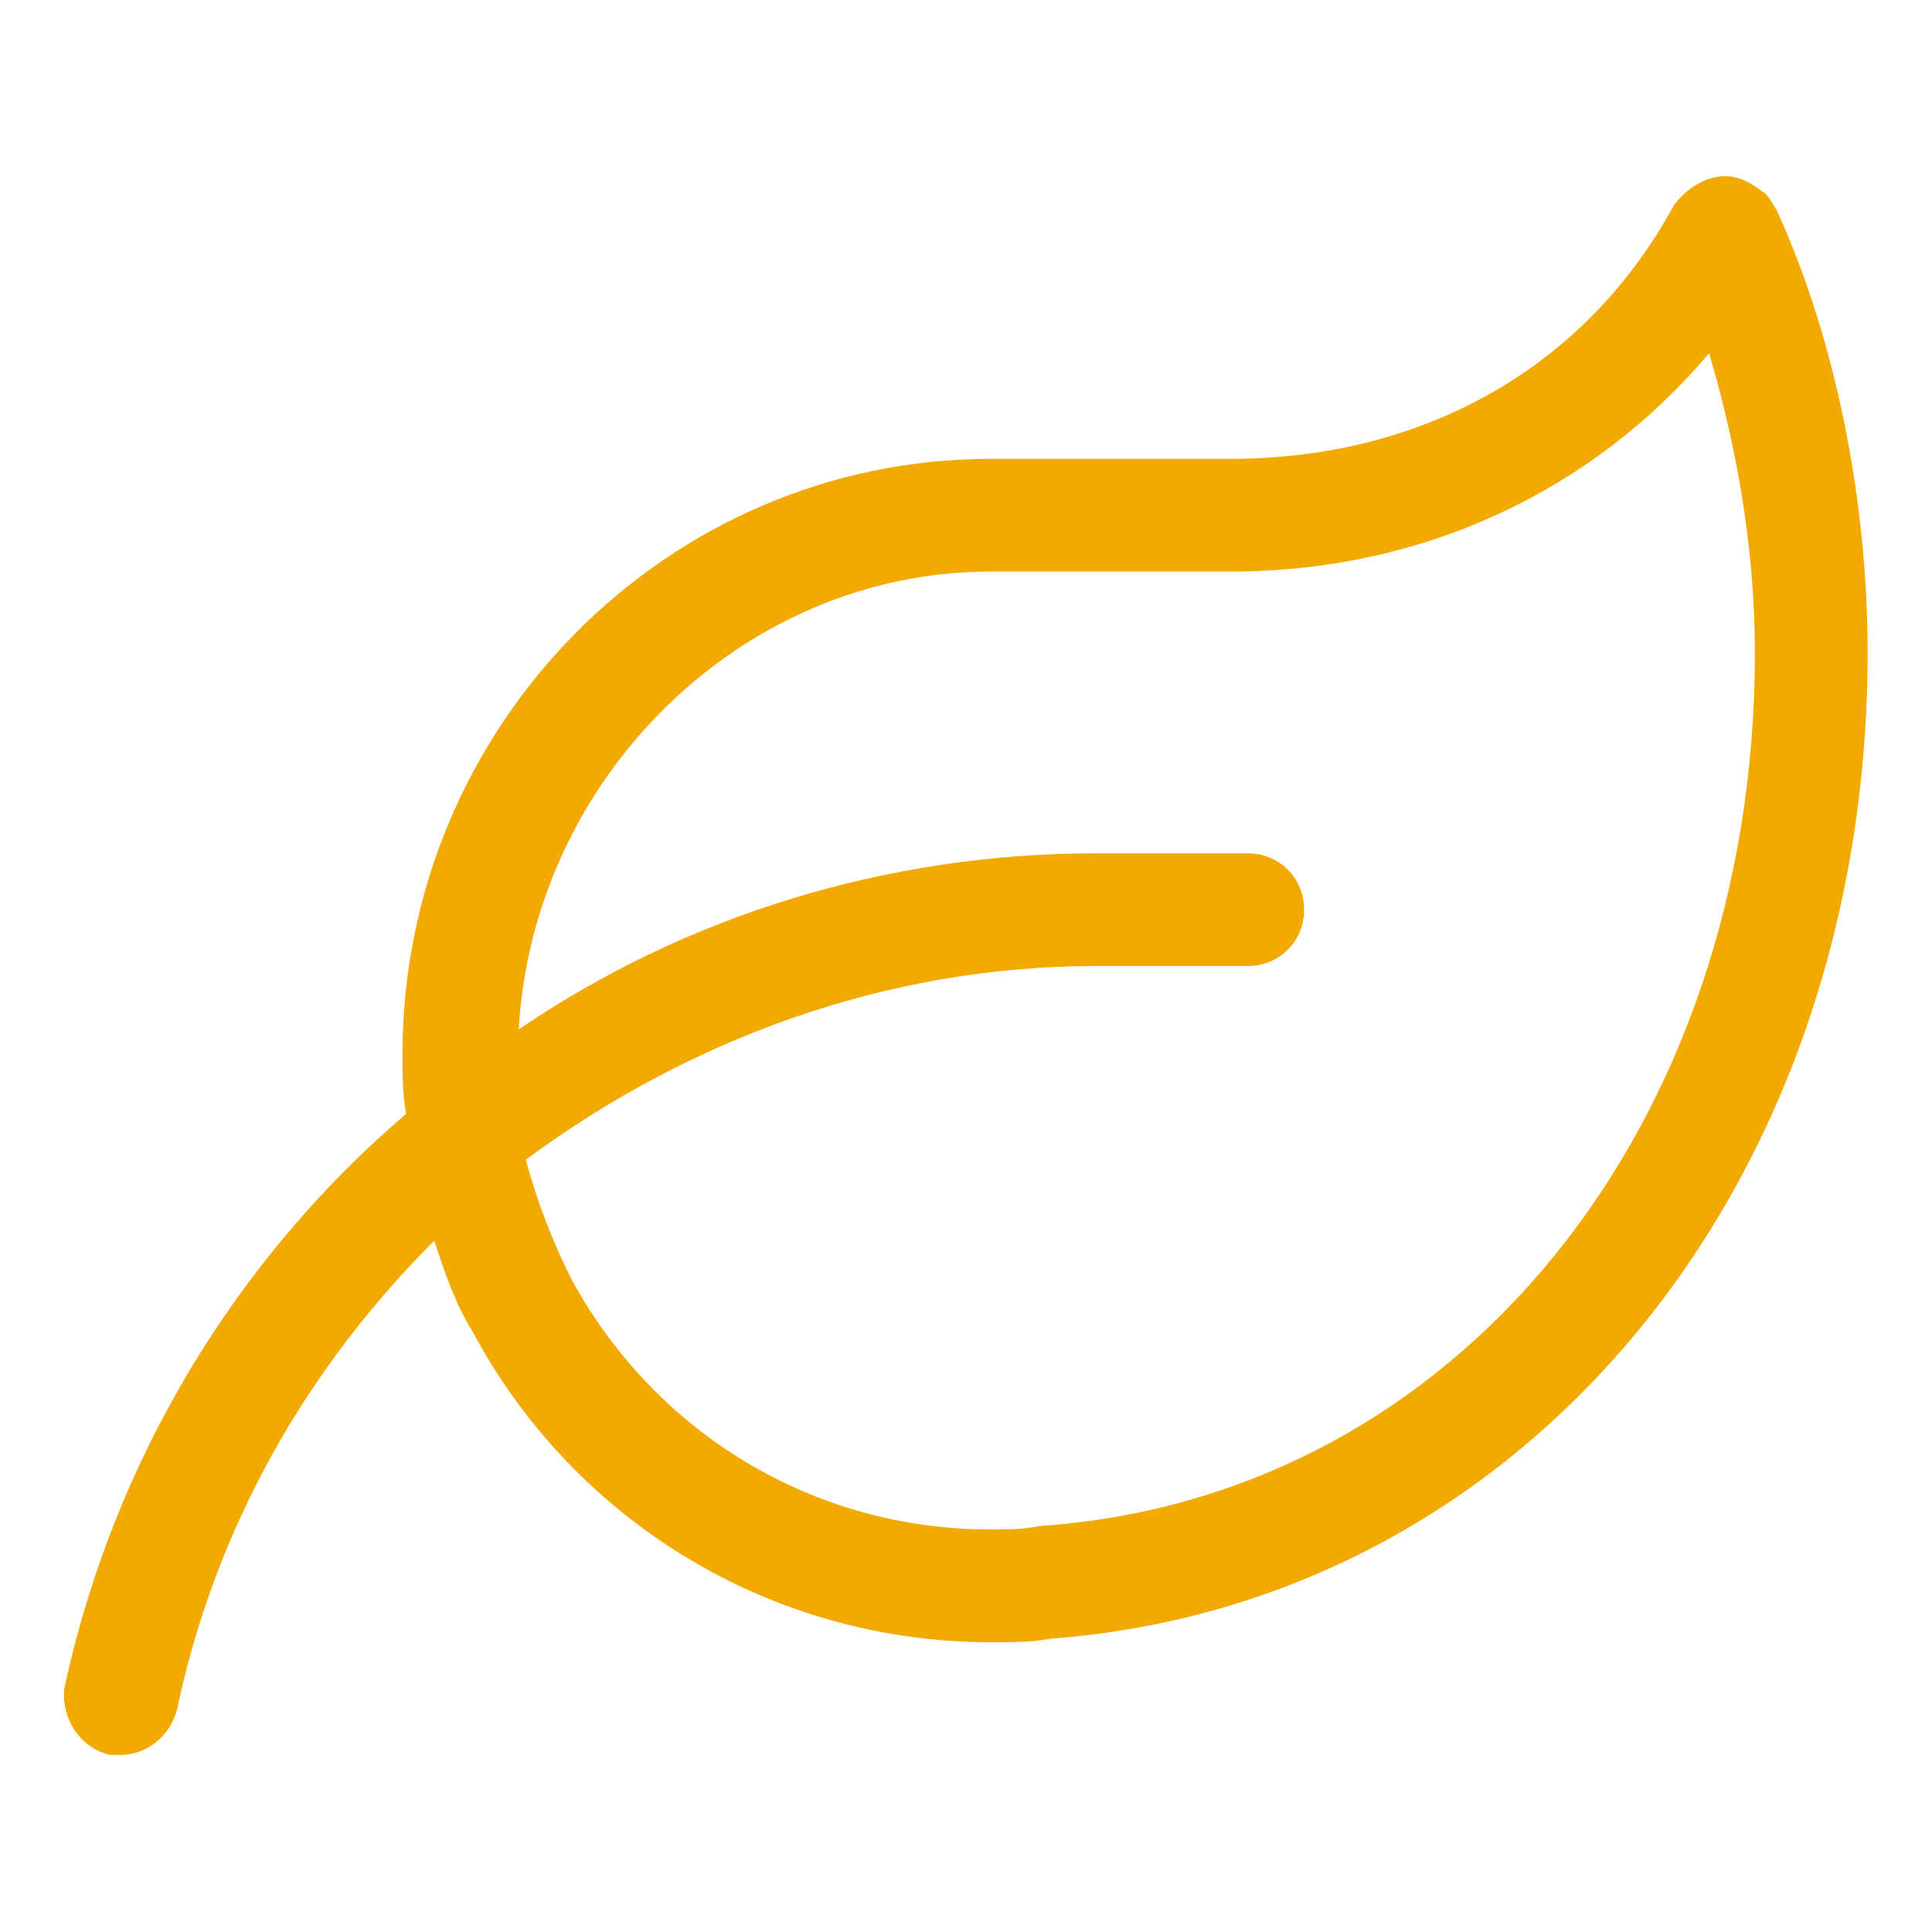 <svg width="60" height="60" viewBox="0 0 60 60" fill="none" xmlns="http://www.w3.org/2000/svg">
<path d="M55.156 6.484C55.047 6.375 54.938 6.047 54.719 5.938C54.281 5.609 53.844 5.391 53.297 5.5C52.75 5.609 52.313 5.938 51.984 6.375C49.25 11.406 44.219 14.25 38.203 14.25H30.766C20.703 14.25 12.5 22.562 12.5 32.734C12.5 33.391 12.5 33.938 12.61 34.594C7.359 39.078 3.531 45.312 2 52.422C1.891 53.297 2.438 54.281 3.422 54.5H3.75C4.516 54.5 5.281 53.953 5.5 53.078C6.703 47.391 9.547 42.469 13.485 38.531C13.813 39.516 14.141 40.5 14.688 41.375C17.86 47.281 23.985 51 30.766 51C31.422 51 32.078 51 32.625 50.891C47.281 49.797 58 36.891 58 20.266C58 15.562 57.016 10.531 55.156 6.484ZM32.297 47.391C31.75 47.5 31.313 47.5 30.766 47.5C25.297 47.5 20.375 44.547 17.75 39.734C17.094 38.422 16.656 37.219 16.328 36.016C21.36 32.297 27.485 30 34.047 30H38.75C39.734 30 40.5 29.234 40.5 28.25C40.5 27.266 39.734 26.5 38.75 26.5H34.047C27.485 26.5 21.25 28.469 16.11 31.969C16.547 24.203 23 17.75 30.766 17.75H38.203C44.219 17.75 49.469 15.234 53.078 10.969C53.953 13.922 54.5 17.094 54.5 20.266C54.5 35.031 45.203 46.516 32.297 47.391Z" fill="#F2A900"/>
</svg>
